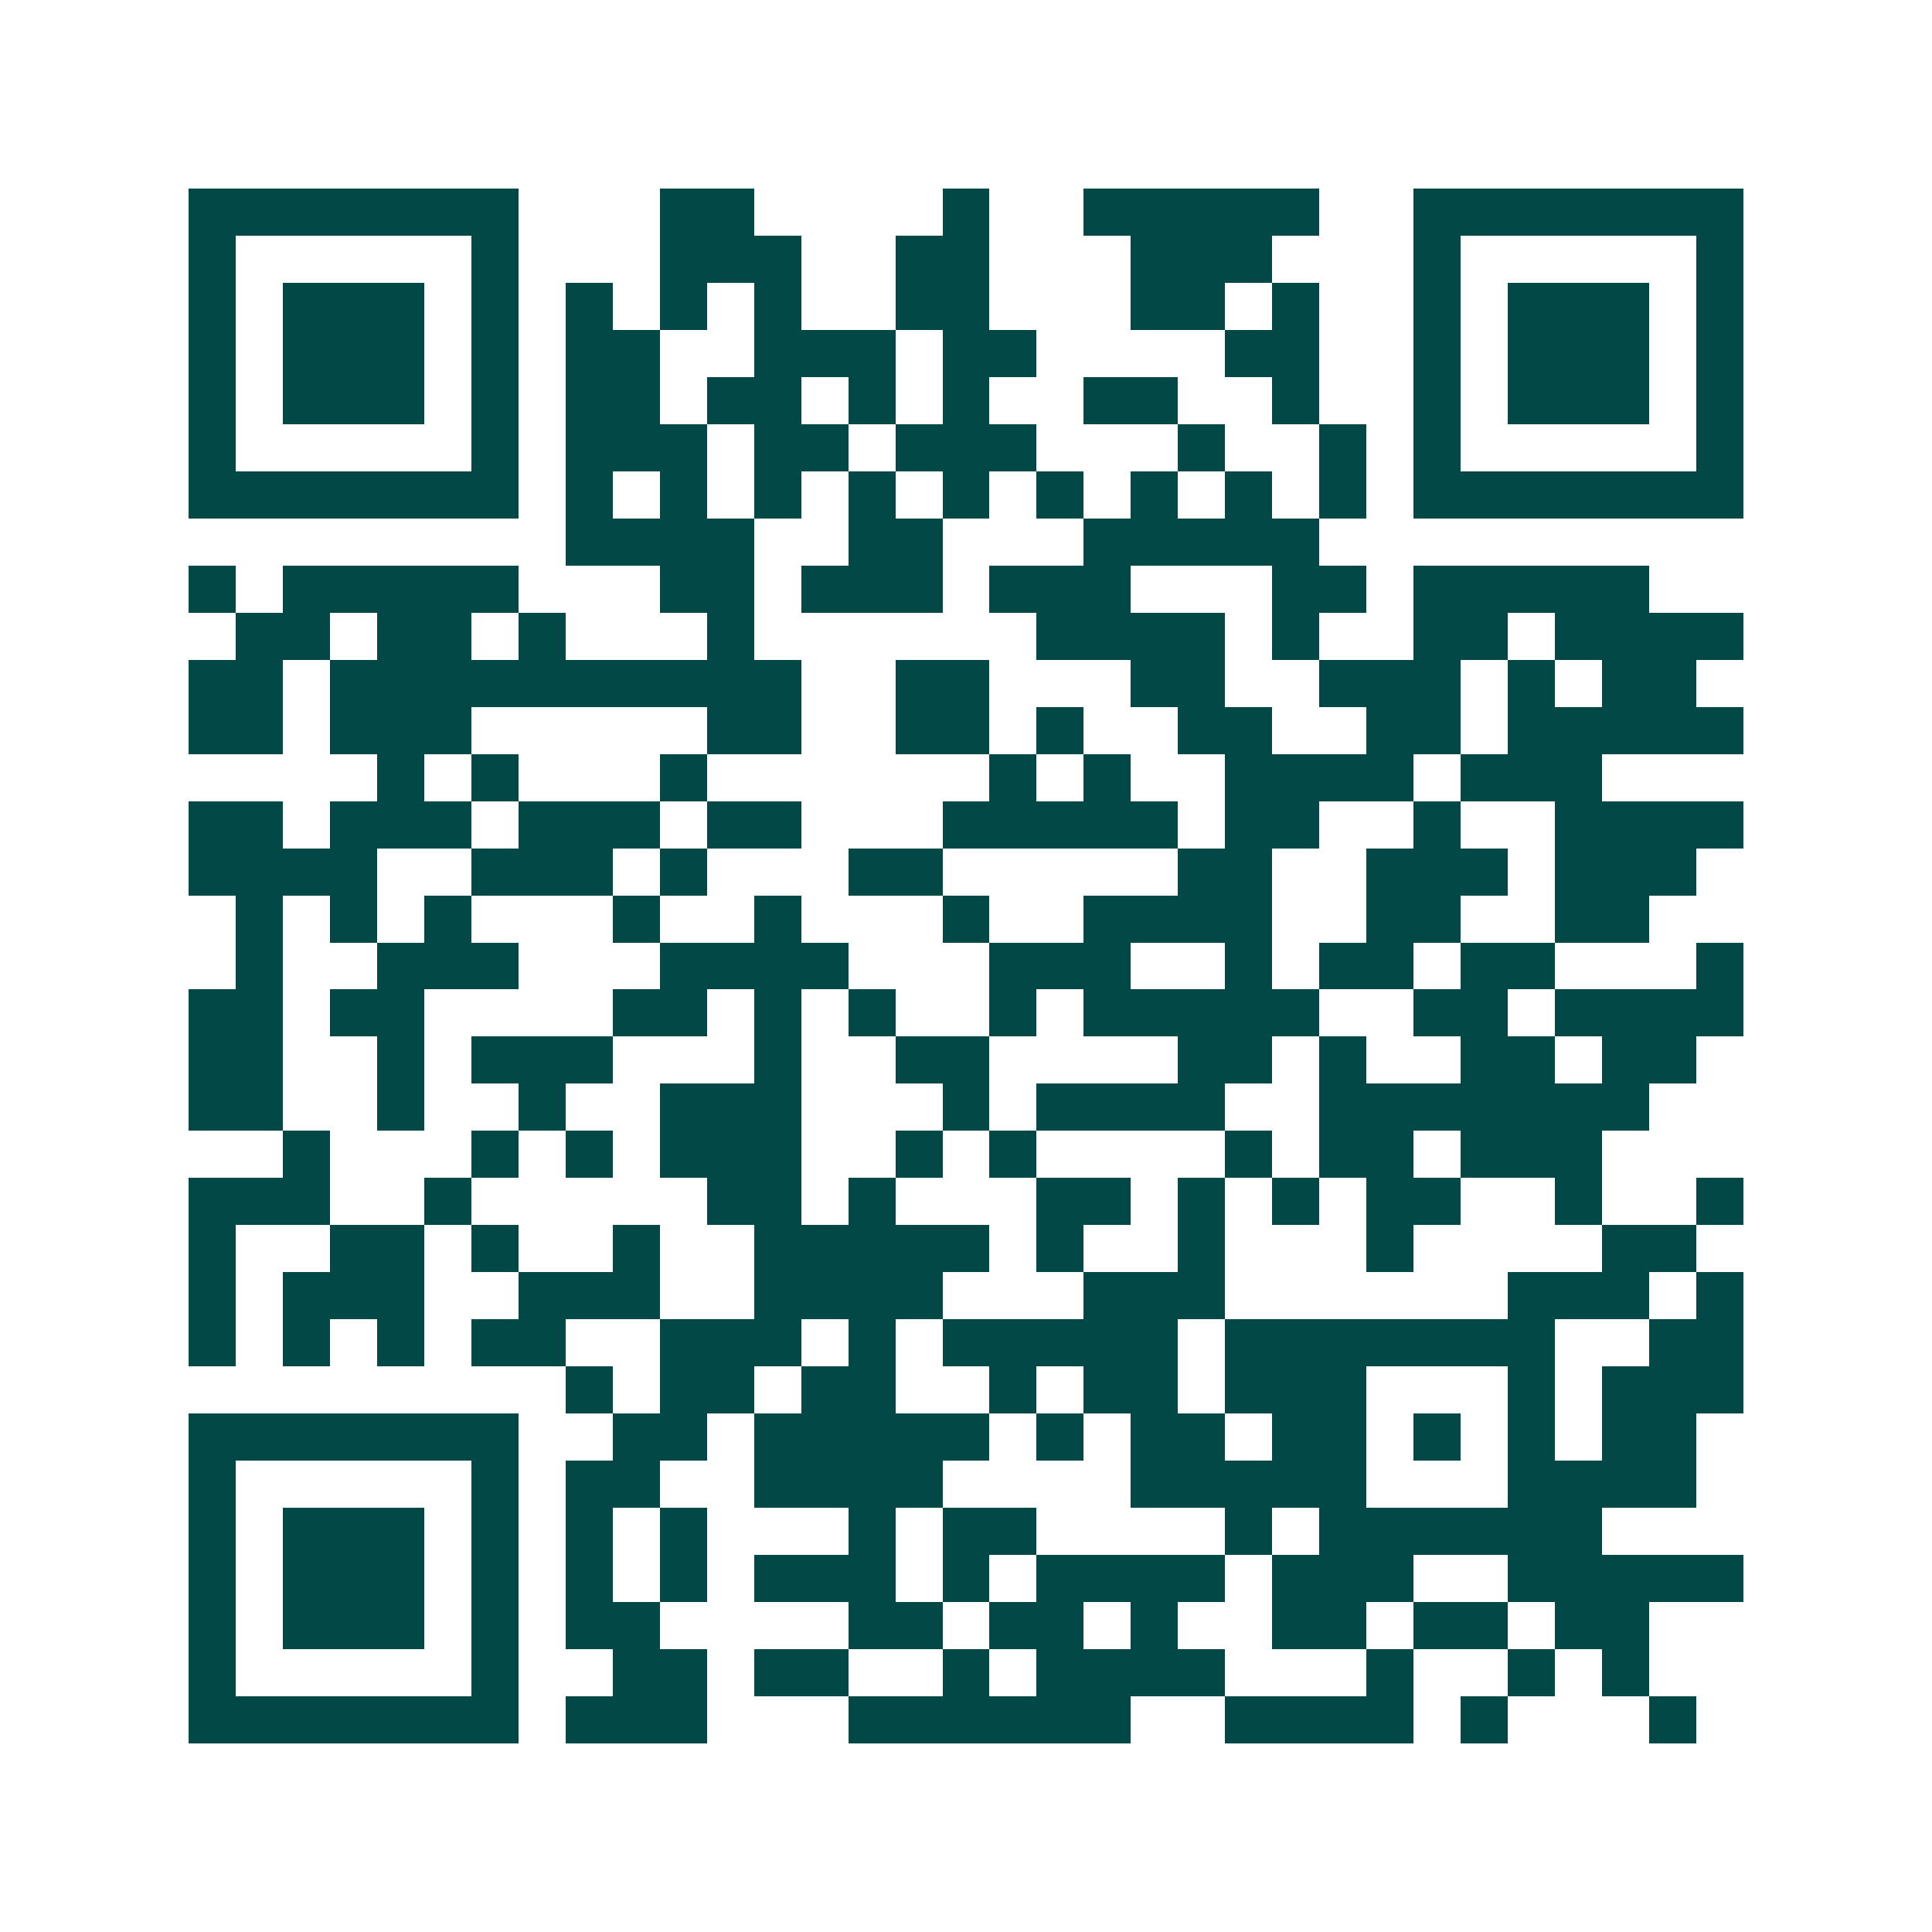 <svg xmlns="http://www.w3.org/2000/svg" width="200" height="200" viewBox="0 0 41 41" shape-rendering="crispEdges"><path fill="#ffffff" d="M0 0h41v41H0z"/><path stroke="#014847" d="M4 4.5h7m3 0h2m4 0h1m2 0h5m2 0h7M4 5.5h1m5 0h1m3 0h3m2 0h2m3 0h3m3 0h1m5 0h1M4 6.5h1m1 0h3m1 0h1m1 0h1m1 0h1m1 0h1m2 0h2m3 0h2m1 0h1m2 0h1m1 0h3m1 0h1M4 7.5h1m1 0h3m1 0h1m1 0h2m2 0h3m1 0h2m4 0h2m2 0h1m1 0h3m1 0h1M4 8.5h1m1 0h3m1 0h1m1 0h2m1 0h2m1 0h1m1 0h1m2 0h2m2 0h1m2 0h1m1 0h3m1 0h1M4 9.5h1m5 0h1m1 0h3m1 0h2m1 0h3m3 0h1m2 0h1m1 0h1m5 0h1M4 10.5h7m1 0h1m1 0h1m1 0h1m1 0h1m1 0h1m1 0h1m1 0h1m1 0h1m1 0h1m1 0h7M12 11.5h4m2 0h2m3 0h5M4 12.5h1m1 0h5m3 0h2m1 0h3m1 0h3m3 0h2m1 0h5M5 13.5h2m1 0h2m1 0h1m3 0h1m6 0h4m1 0h1m2 0h2m1 0h4M4 14.5h2m1 0h10m2 0h2m3 0h2m2 0h3m1 0h1m1 0h2M4 15.5h2m1 0h3m5 0h2m2 0h2m1 0h1m2 0h2m2 0h2m1 0h5M8 16.5h1m1 0h1m3 0h1m6 0h1m1 0h1m2 0h4m1 0h3M4 17.5h2m1 0h3m1 0h3m1 0h2m3 0h5m1 0h2m2 0h1m2 0h4M4 18.5h4m2 0h3m1 0h1m3 0h2m5 0h2m2 0h3m1 0h3M5 19.5h1m1 0h1m1 0h1m3 0h1m2 0h1m3 0h1m2 0h4m2 0h2m2 0h2M5 20.5h1m2 0h3m3 0h4m3 0h3m2 0h1m1 0h2m1 0h2m3 0h1M4 21.5h2m1 0h2m4 0h2m1 0h1m1 0h1m2 0h1m1 0h5m2 0h2m1 0h4M4 22.5h2m2 0h1m1 0h3m3 0h1m2 0h2m4 0h2m1 0h1m2 0h2m1 0h2M4 23.5h2m2 0h1m2 0h1m2 0h3m3 0h1m1 0h4m2 0h7M6 24.5h1m3 0h1m1 0h1m1 0h3m2 0h1m1 0h1m4 0h1m1 0h2m1 0h3M4 25.5h3m2 0h1m5 0h2m1 0h1m3 0h2m1 0h1m1 0h1m1 0h2m2 0h1m2 0h1M4 26.5h1m2 0h2m1 0h1m2 0h1m2 0h5m1 0h1m2 0h1m3 0h1m4 0h2M4 27.5h1m1 0h3m2 0h3m2 0h4m3 0h3m6 0h3m1 0h1M4 28.5h1m1 0h1m1 0h1m1 0h2m2 0h3m1 0h1m1 0h5m1 0h7m2 0h2M12 29.5h1m1 0h2m1 0h2m2 0h1m1 0h2m1 0h3m3 0h1m1 0h3M4 30.5h7m2 0h2m1 0h5m1 0h1m1 0h2m1 0h2m1 0h1m1 0h1m1 0h2M4 31.5h1m5 0h1m1 0h2m2 0h4m4 0h5m3 0h4M4 32.5h1m1 0h3m1 0h1m1 0h1m1 0h1m3 0h1m1 0h2m4 0h1m1 0h6M4 33.5h1m1 0h3m1 0h1m1 0h1m1 0h1m1 0h3m1 0h1m1 0h4m1 0h3m2 0h5M4 34.5h1m1 0h3m1 0h1m1 0h2m4 0h2m1 0h2m1 0h1m2 0h2m1 0h2m1 0h2M4 35.5h1m5 0h1m2 0h2m1 0h2m2 0h1m1 0h4m3 0h1m2 0h1m1 0h1M4 36.5h7m1 0h3m3 0h6m2 0h4m1 0h1m3 0h1"/></svg>
